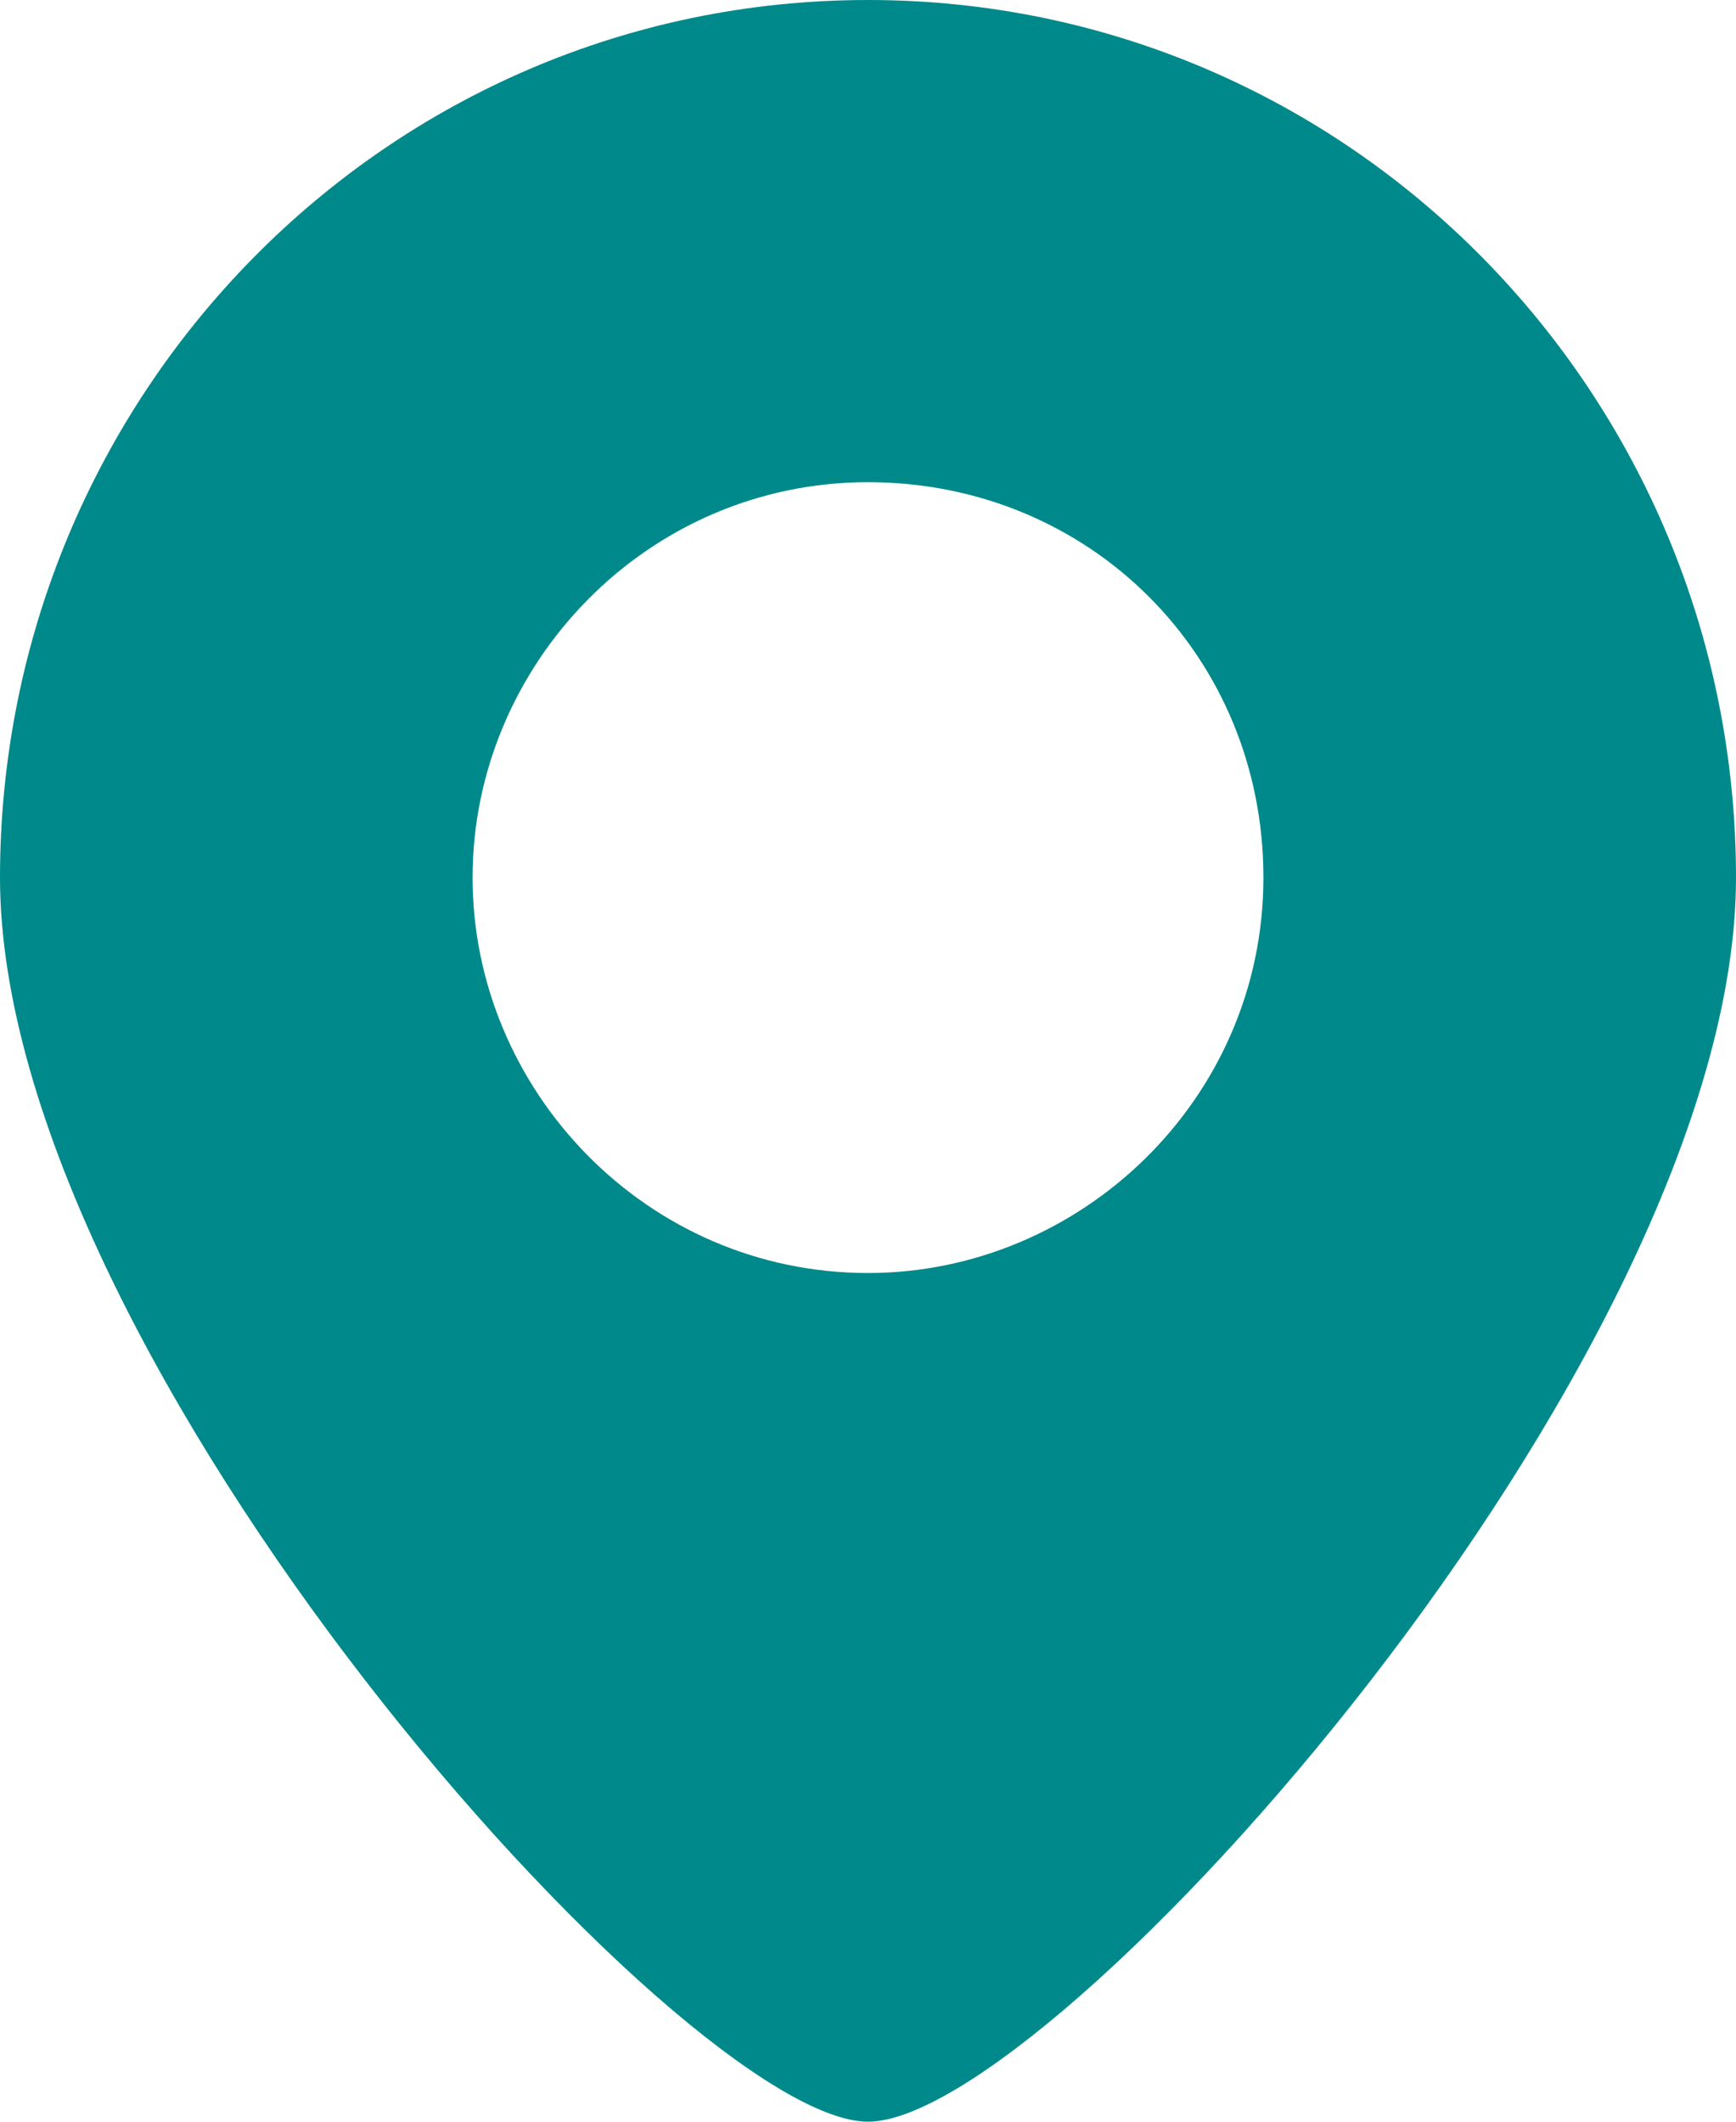 <?xml version="1.0" encoding="UTF-8"?>
<svg xmlns="http://www.w3.org/2000/svg" version="1.1" viewBox="0 0 18 22" width="18" height="22">
  <defs>
    <style>
      .cls-1 {
        fill: #00898b;
      }
    </style>
  </defs>
  <!-- Generator: Adobe Illustrator 28.7.1, SVG Export Plug-In . SVG Version: 1.2.0 Build 142)  -->
  <g>
    <g id="_レイヤー_2">
      <g id="_レイヤー_1-2">
        <path class="cls-1" d="M9,0C4,0,0,4.1,0,9.1s7.1,12.9,9,12.9,9-7.9,9-12.9S14,0,9,0ZM9,13.2c-2.3,0-4.1-1.9-4.1-4.1s1.8-4.1,4.1-4.1,4.1,1.8,4.1,4.1-1.9,4.1-4.1,4.1Z"/>
      </g>
    </g>
  </g>
</svg>